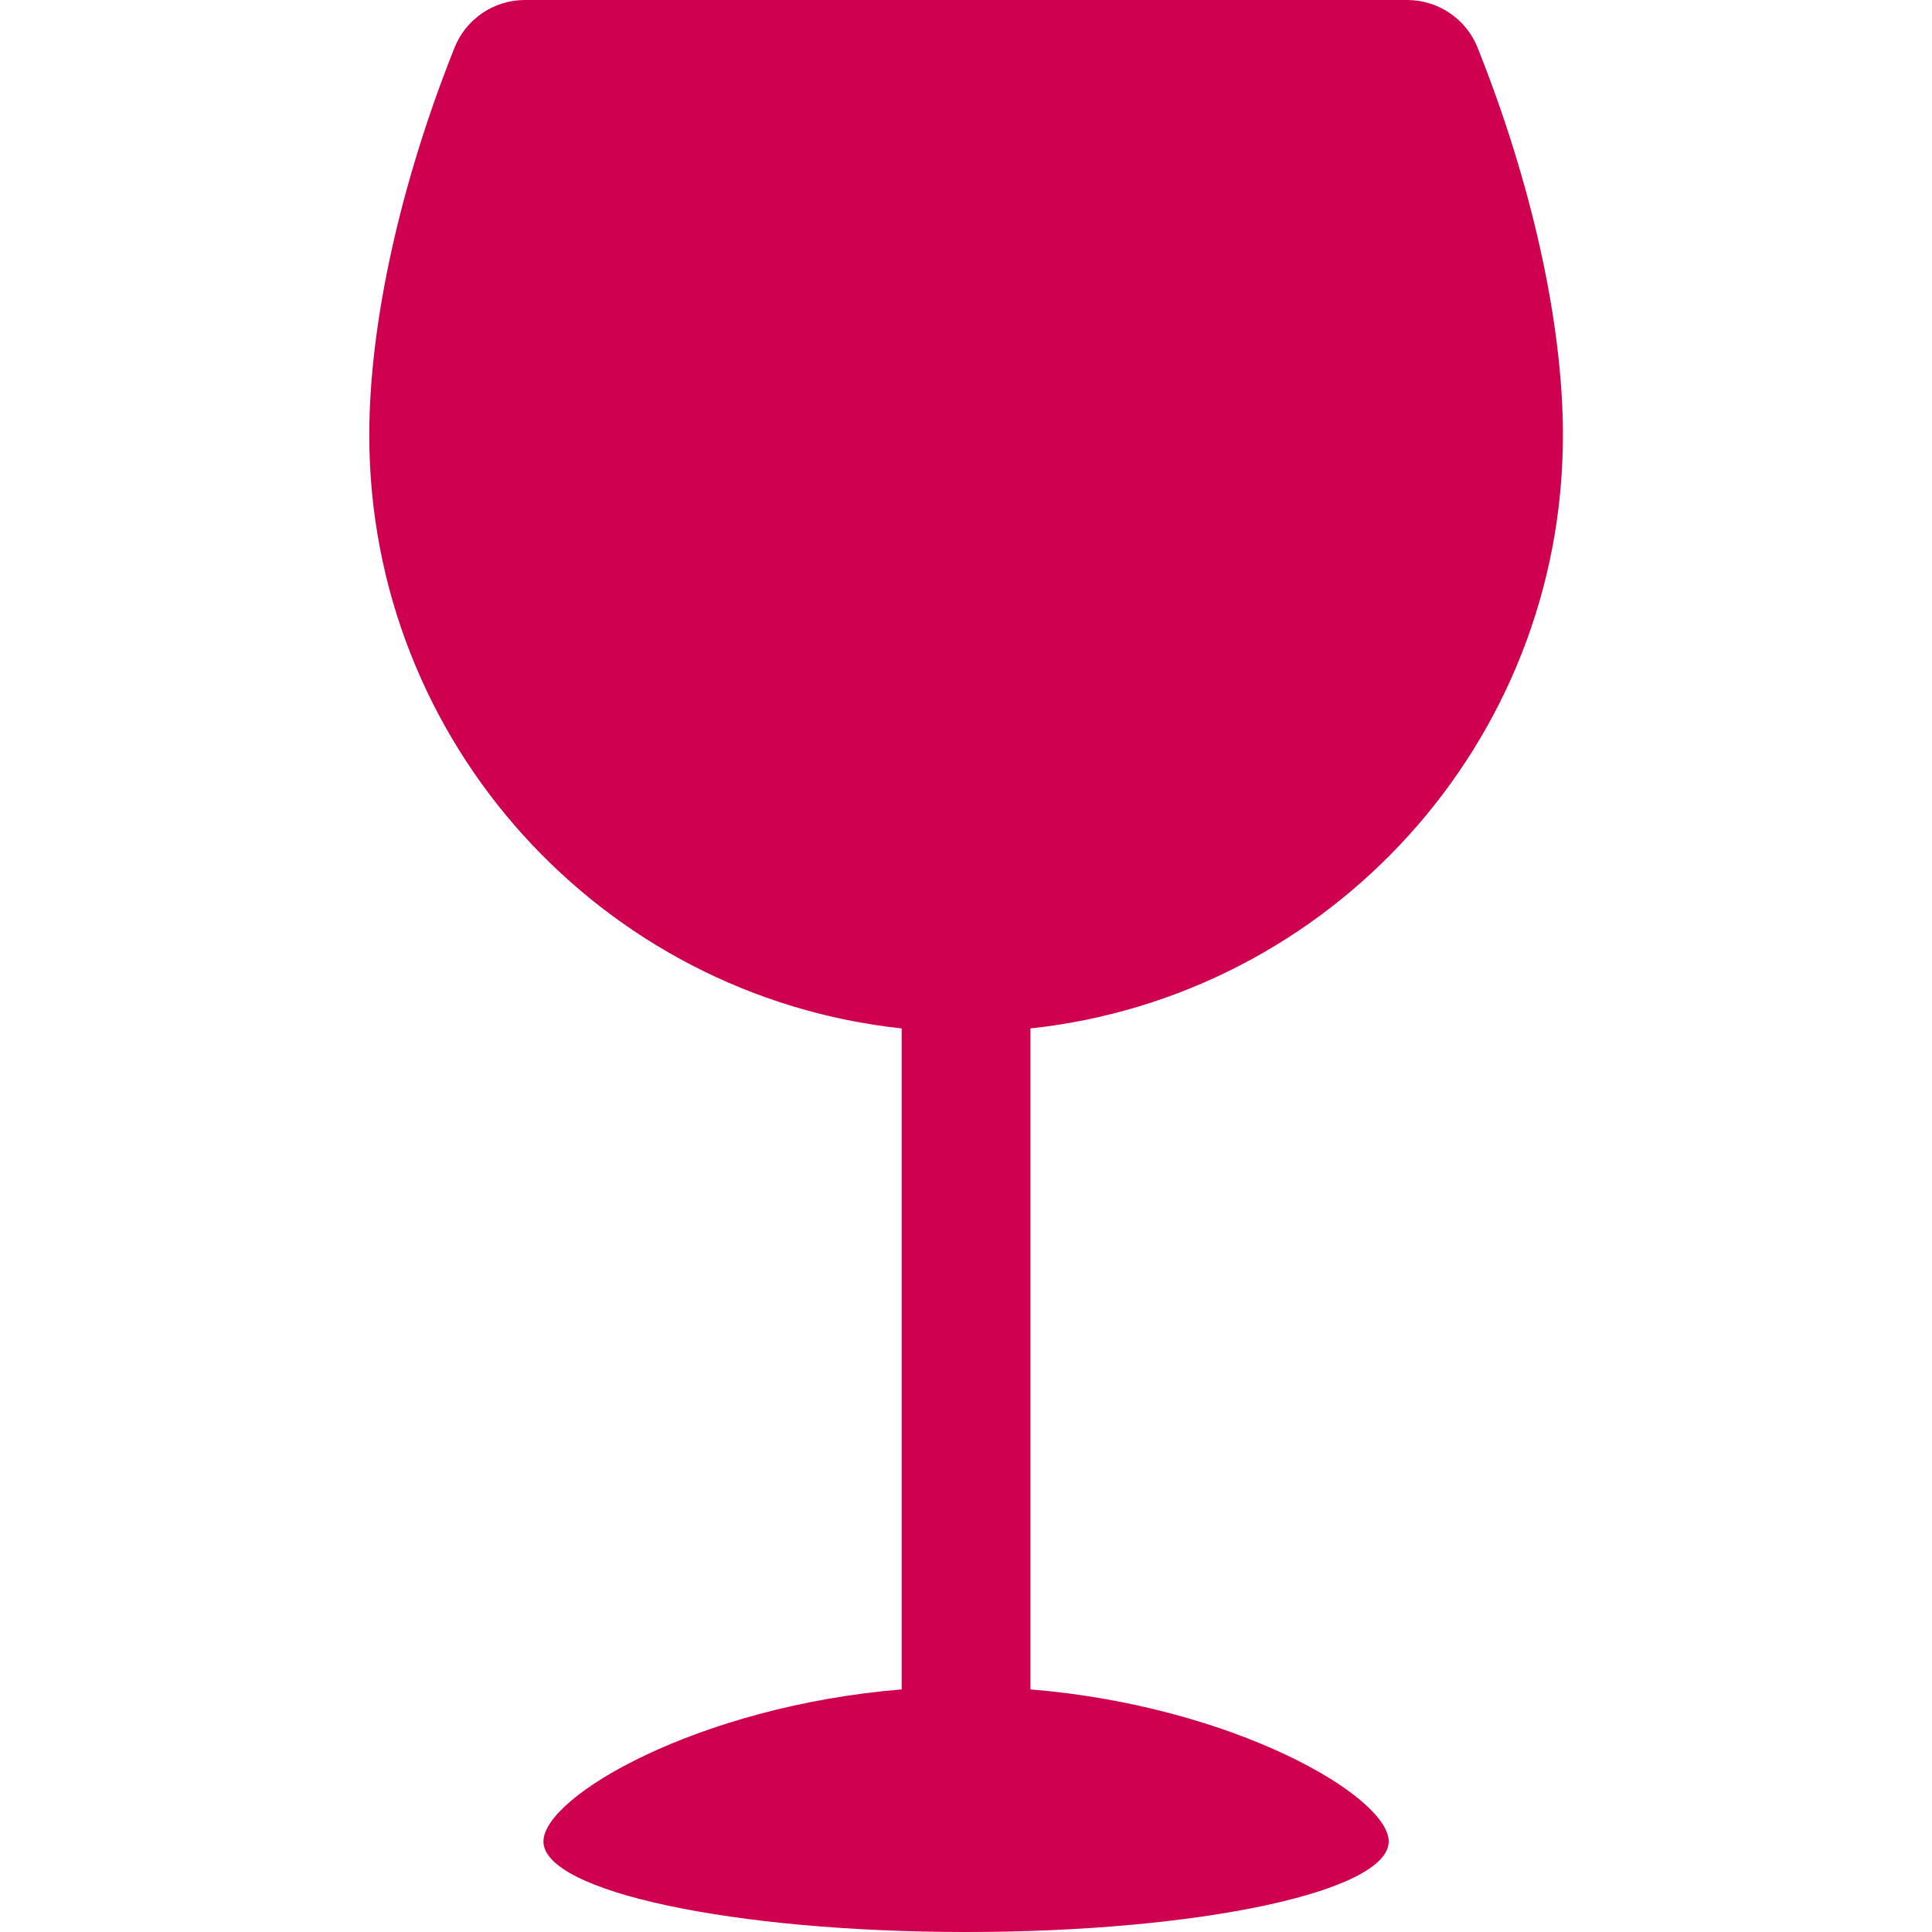 <svg width="28" height="28" viewBox="0 0 28 28" fill="none" xmlns="http://www.w3.org/2000/svg">
<g clip-path="url(#clip0)">
<path d="M14.934 24.484V14.905C19.272 14.438 22.651 10.768 22.651 6.307C22.651 4.679 22.198 2.654 21.415 0.692C21.249 0.274 20.844 0 20.395 0H7.607C7.158 0 6.754 0.274 6.587 0.692C5.804 2.654 5.352 4.679 5.352 6.307C5.352 10.768 8.73 14.438 13.068 14.905V24.484C10.129 24.725 7.876 26.031 7.876 26.688C7.876 27.413 10.618 28 14.001 28C17.384 28 20.126 27.413 20.126 26.688C20.126 26.031 17.873 24.724 14.934 24.484Z" fill="#CF004F"/>
</g>
<defs>
<clipPath id="clip0">
<rect width="28" height="28" fill="white"/>
</clipPath>
</defs>
</svg>
